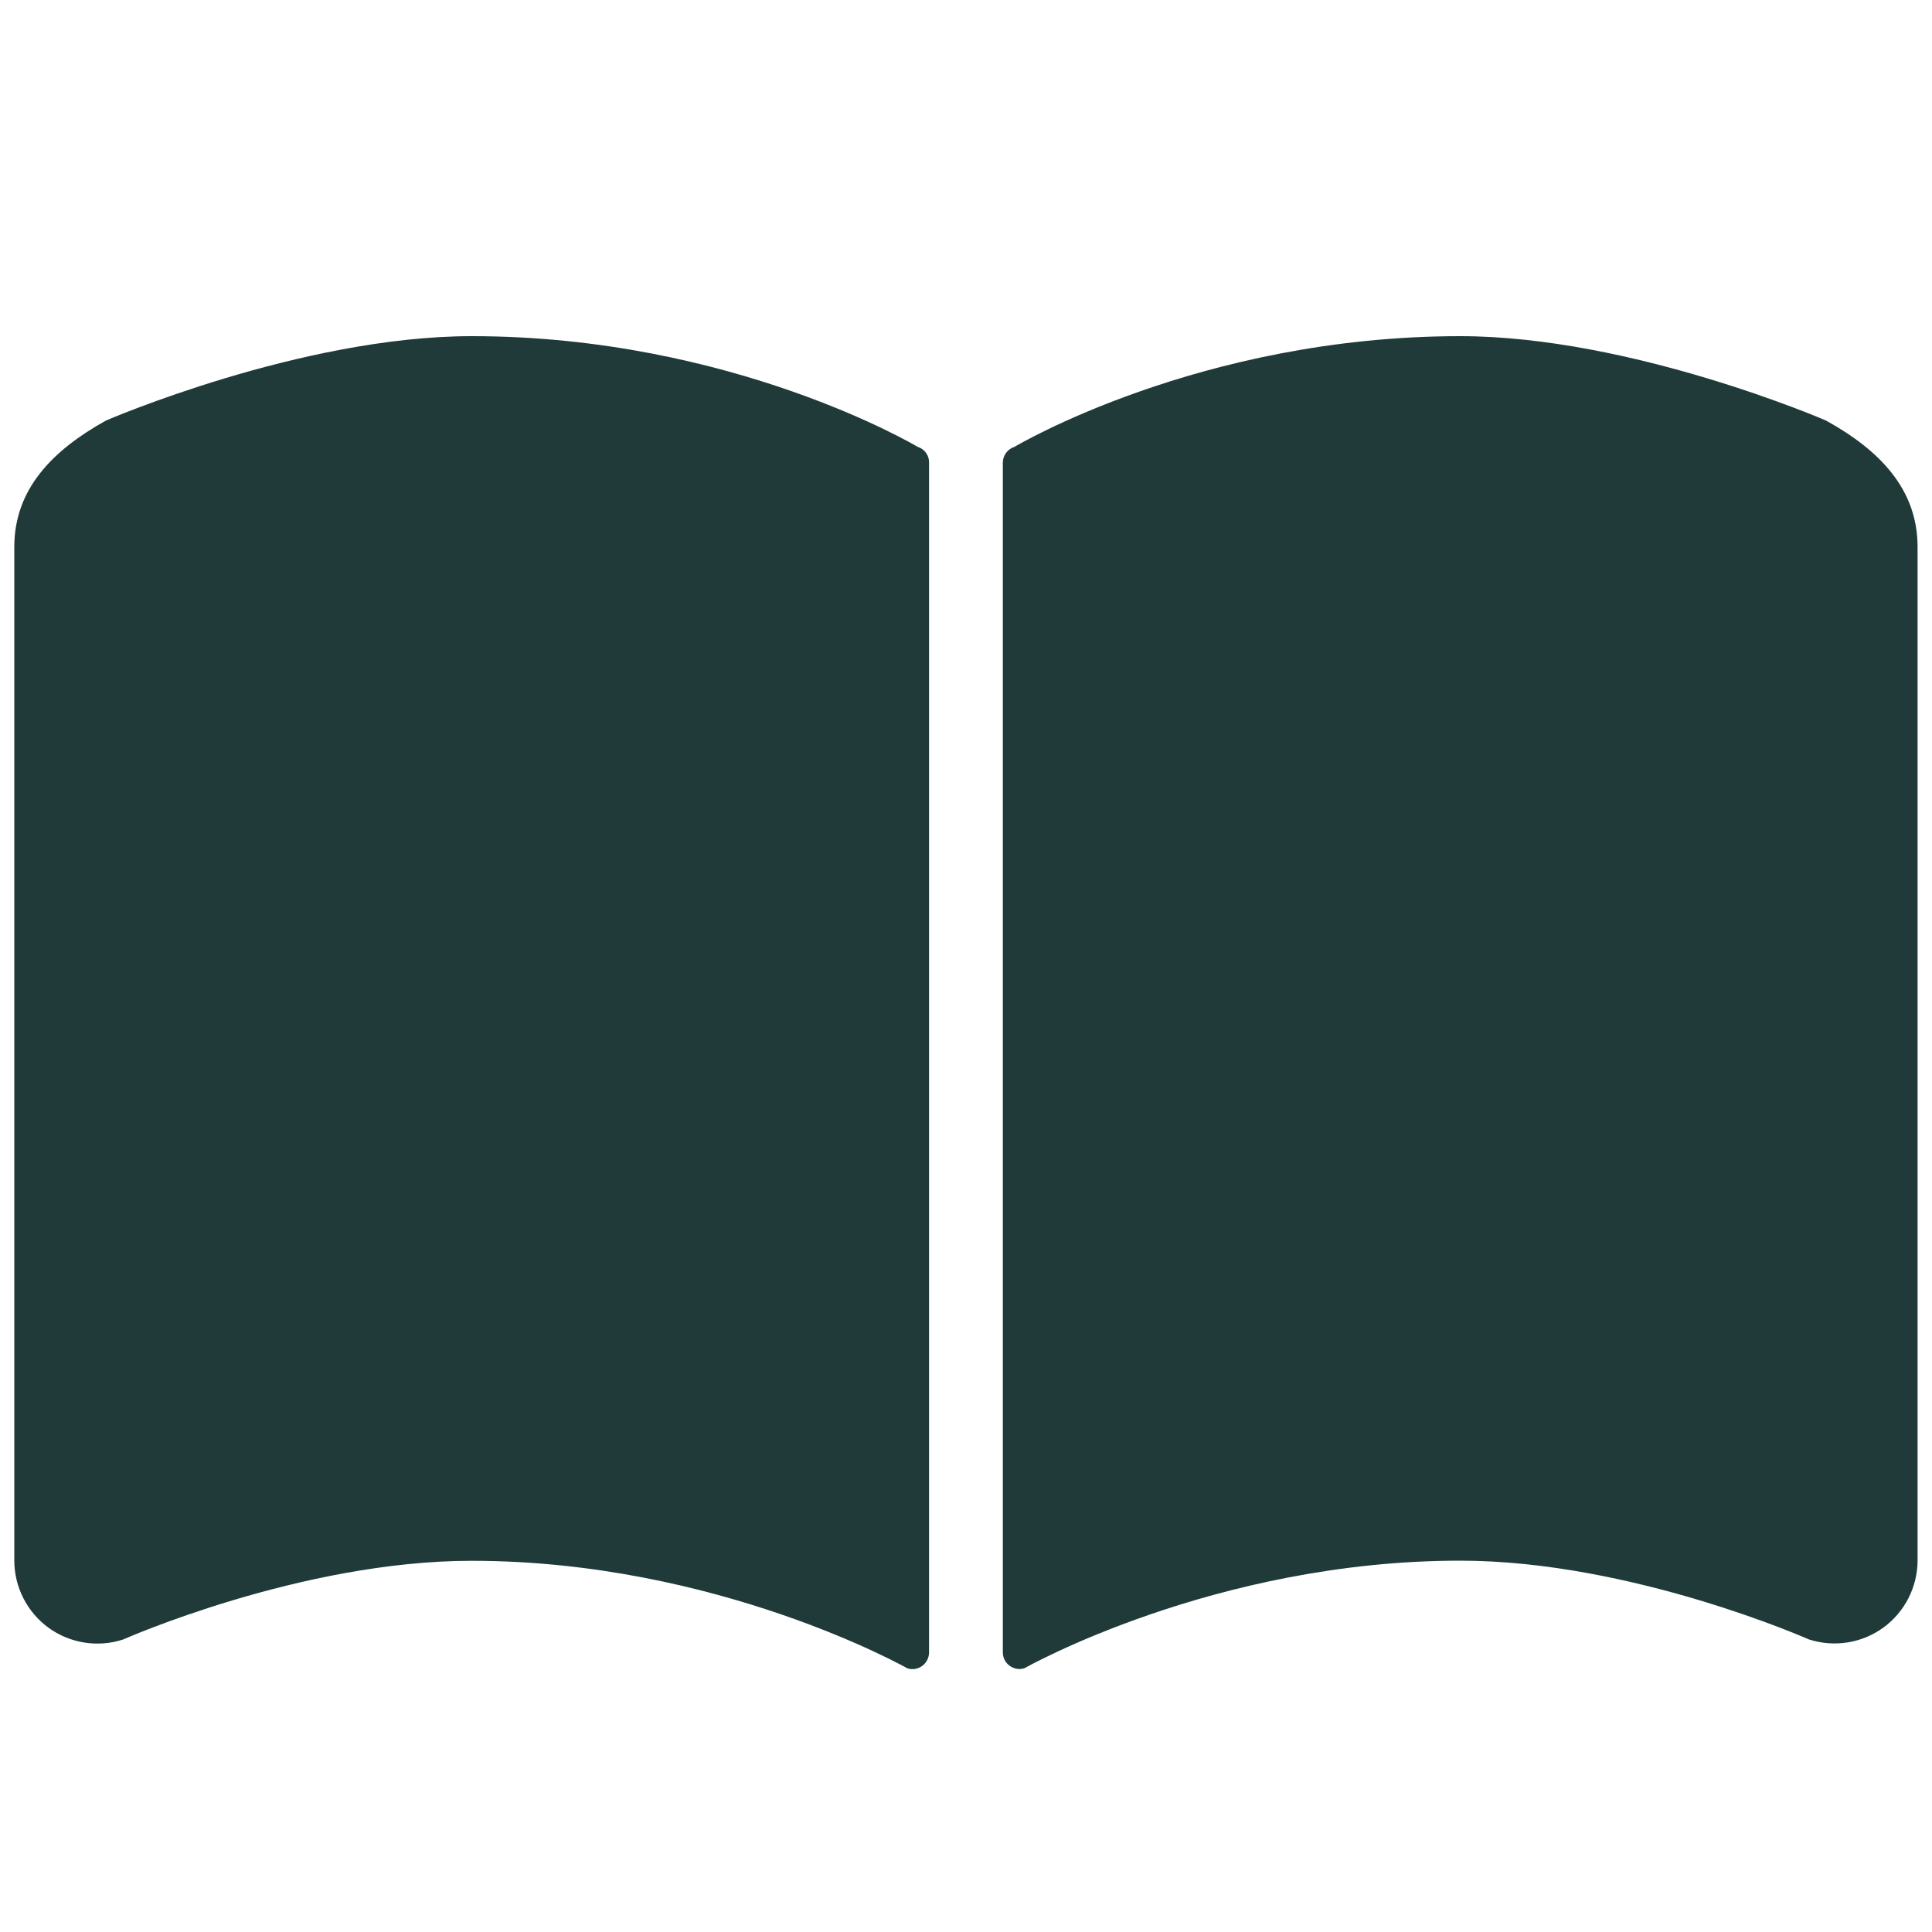 <?xml version="1.0" encoding="utf-8"?>
<!-- Generator: Adobe Illustrator 25.1.0, SVG Export Plug-In . SVG Version: 6.00 Build 0)  -->
<svg version="1.1" id="レイヤー_1" xmlns="http://www.w3.org/2000/svg" xmlns:xlink="http://www.w3.org/1999/xlink" x="0px"
	 y="0px" width="17px" height="17px" viewBox="0 0 150 150" style="enable-background:new 0 0 150 150;" xml:space="preserve">
<style type="text/css">
	.st0{fill:#1F3A39;}
</style>
<g id="Lock">
</g>
<g id="レイヤー_3">
</g>
<g id="_x31_">
	<g>
		<path class="st0" d="M71.24,34.69c0,0-14.37-8.59-34.61-8.59c-13.28,0-28.4,6.55-28.4,6.55C4.05,34.97,1.11,38,1.11,42.46v78.69
			c0,2.07,0.99,4.01,2.66,5.23c1.67,1.21,3.83,1.55,5.79,0.91c0,0,13.77-6.11,27.06-6.11c19.1,0,33.83,8.35,33.83,8.35
			c0.39,0.13,0.82,0.05,1.15-0.19s0.53-0.63,0.53-1.04V35.92C72.15,35.36,71.78,34.86,71.24,34.69z"/>
		<path class="st0" d="M141.77,32.65c0,0-15.11-6.55-28.4-6.55c-20.24,0-34.6,8.59-34.6,8.59c-0.54,0.17-0.91,0.67-0.91,1.23v92.37
			c0,0.41,0.19,0.8,0.53,1.04c0.33,0.24,0.76,0.32,1.15,0.19c0,0,14.73-8.35,33.83-8.35c13.29,0,27.06,6.11,27.06,6.11
			c1.97,0.64,4.12,0.3,5.79-0.91c1.67-1.22,2.66-3.16,2.66-5.23V42.46C148.88,37.99,145.95,34.96,141.77,32.65z"/>
	</g>
</g>
<g id="レイヤー_4">
</g>
<g id="レイヤー_5">
</g>
<g id="レイヤー_6">
</g>
<g id="レイヤー_7">
</g>
<g id="レイヤー_8">
</g>
<g id="レイヤー_9">
</g>
<g id="レイヤー_10">
</g>
<g id="レイヤー_11">
</g>
<g id="レイヤー_12">
</g>
</svg>
